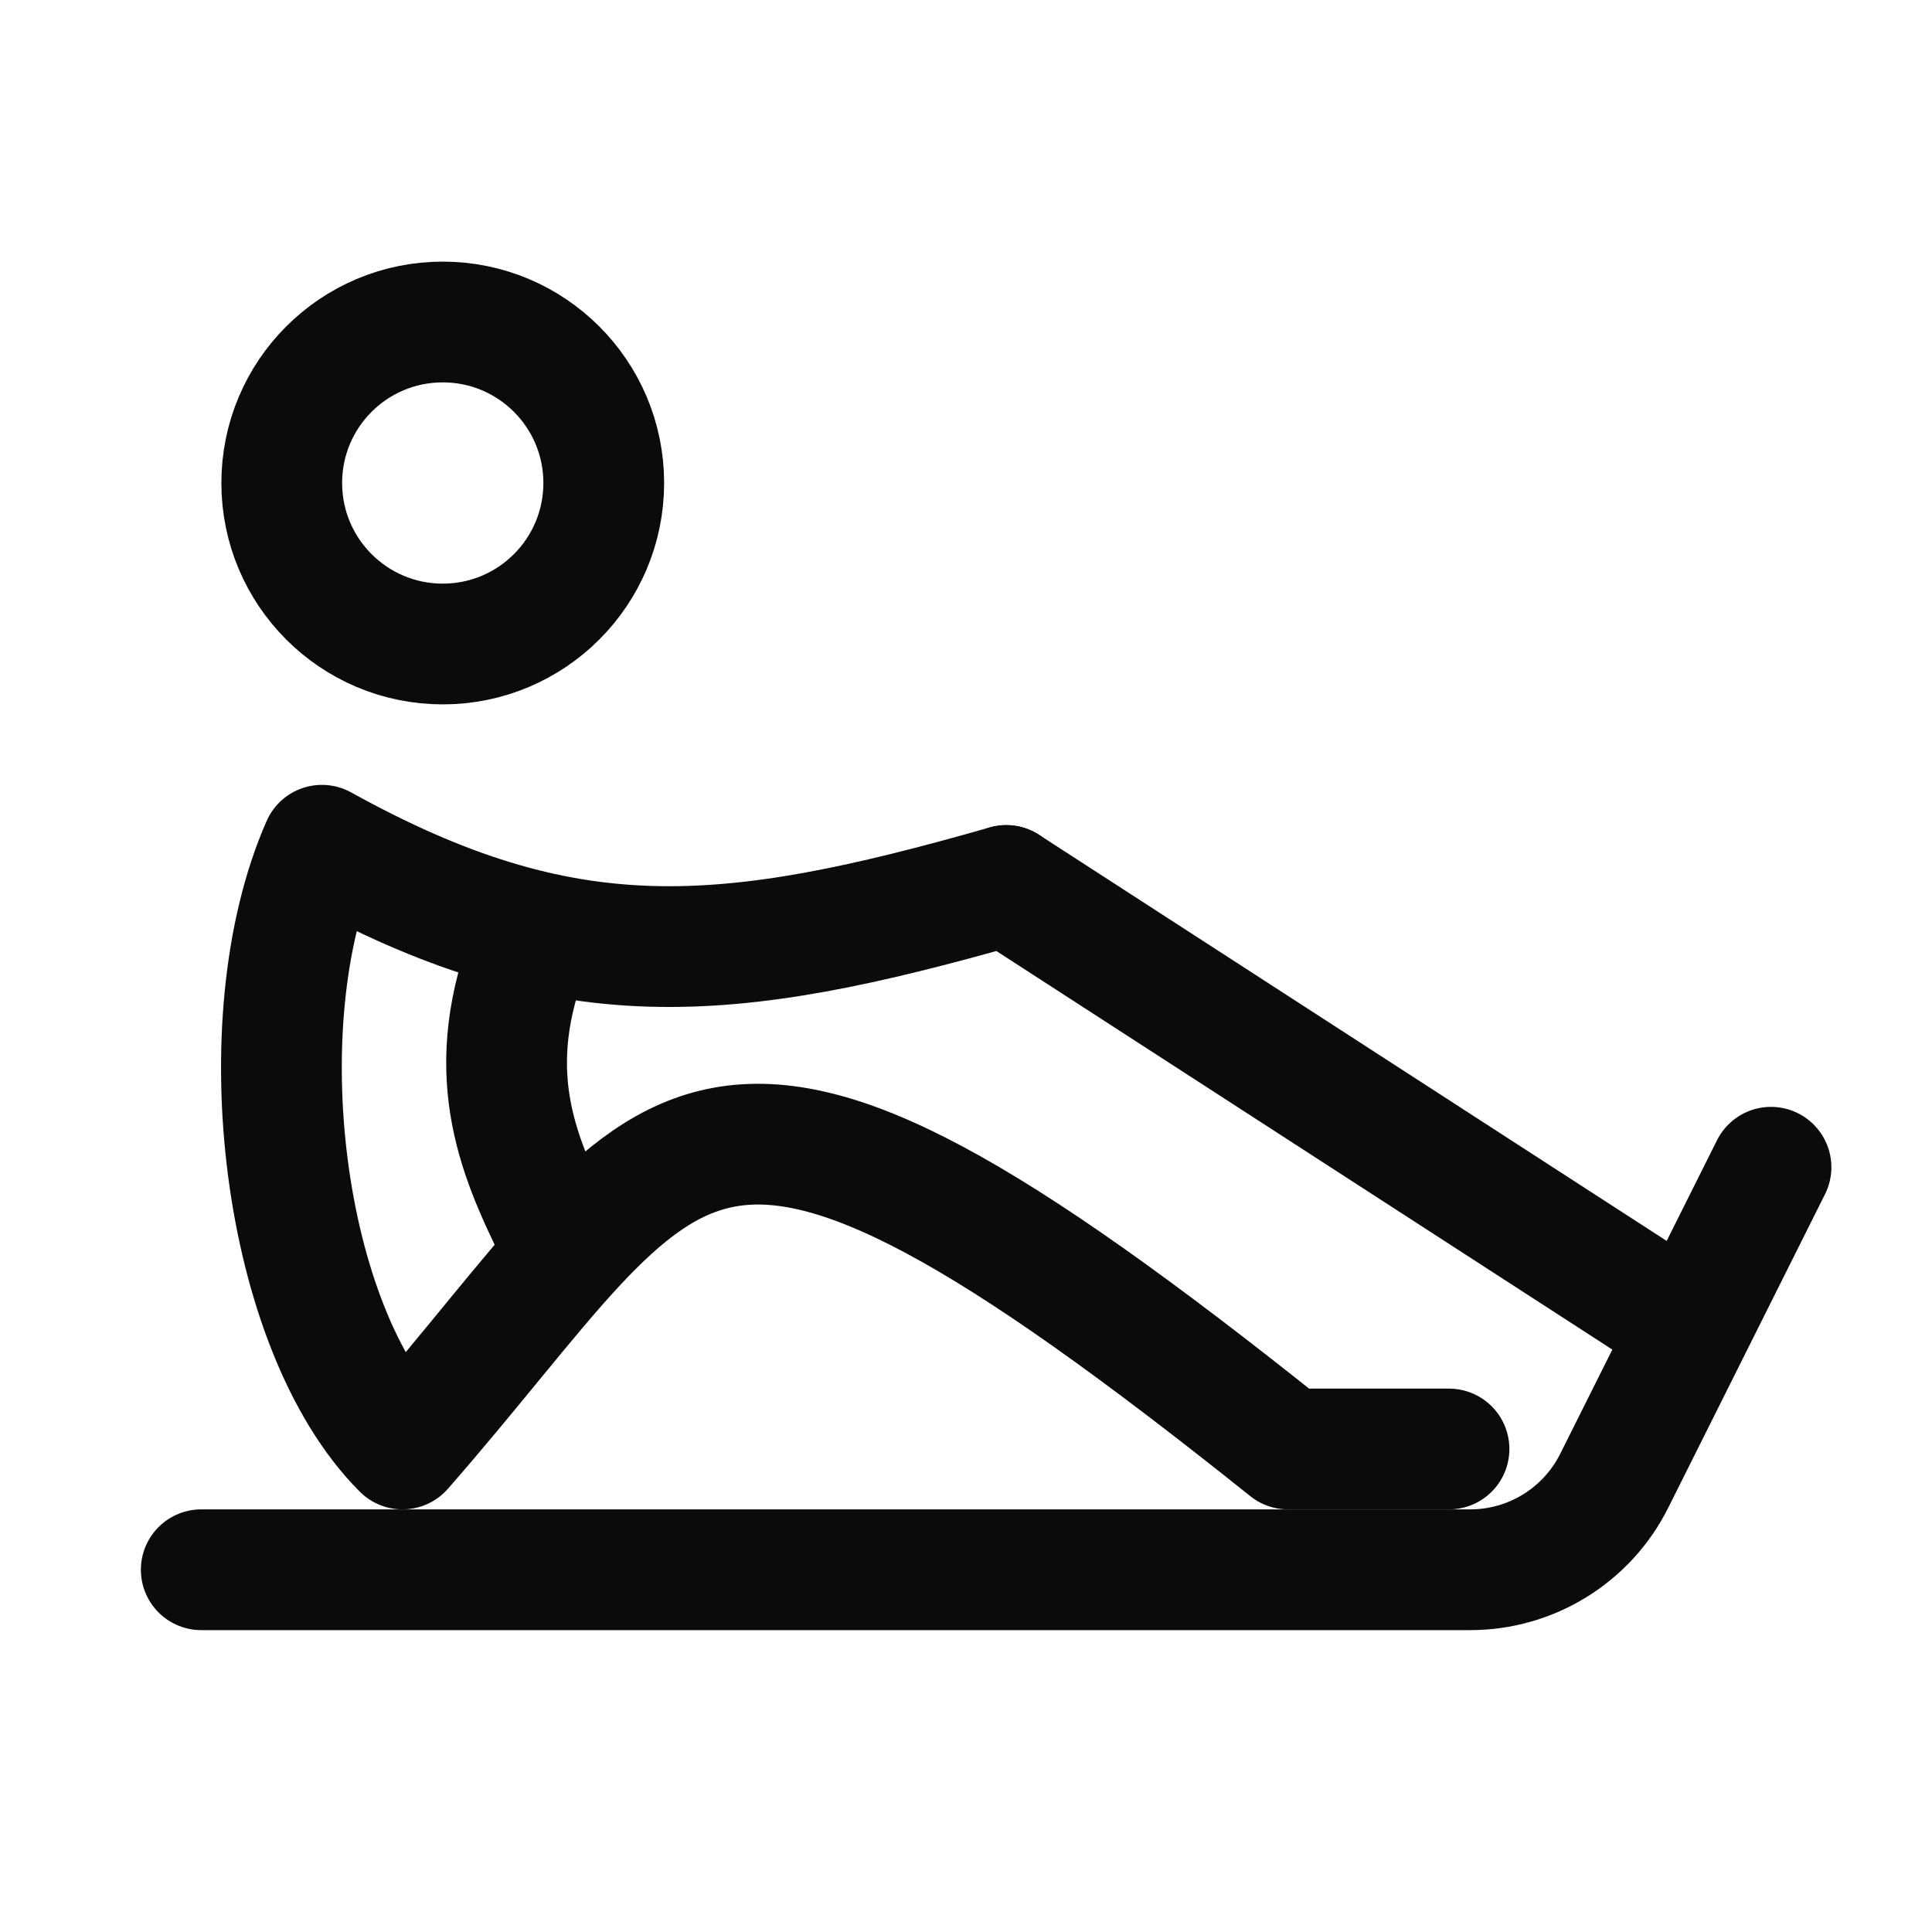 <svg width="24" height="24" viewBox="0 0 24 24" fill="none" xmlns="http://www.w3.org/2000/svg"><path d="M2.5 19.5H18.264C19.021 19.5 19.714 19.072 20.053 18.394L21 16.5M22 14.5L21 16.5M12.5 11L21 16.5" stroke="#0B0B0B" stroke-width="1.5" stroke-linecap="round" stroke-linejoin="round"/><path d="M12.5 11C9 12 7.037 12.181 3.999 10.5C3.037 12.681 3.5 16.499 5 18C8.5 14 8.5 12 16 18H18M6.5 12C6 13.499 6.5 14.499 6.999 15.499M7.5 6C7.5 7.104 6.605 8 5.5 8C4.395 8 3.5 7.104 3.5 6C3.5 4.895 4.395 4 5.5 4C6.605 4 7.5 4.895 7.5 6Z" stroke="#0B0B0B" stroke-width="1.5" stroke-linecap="round" stroke-linejoin="round"/></svg>